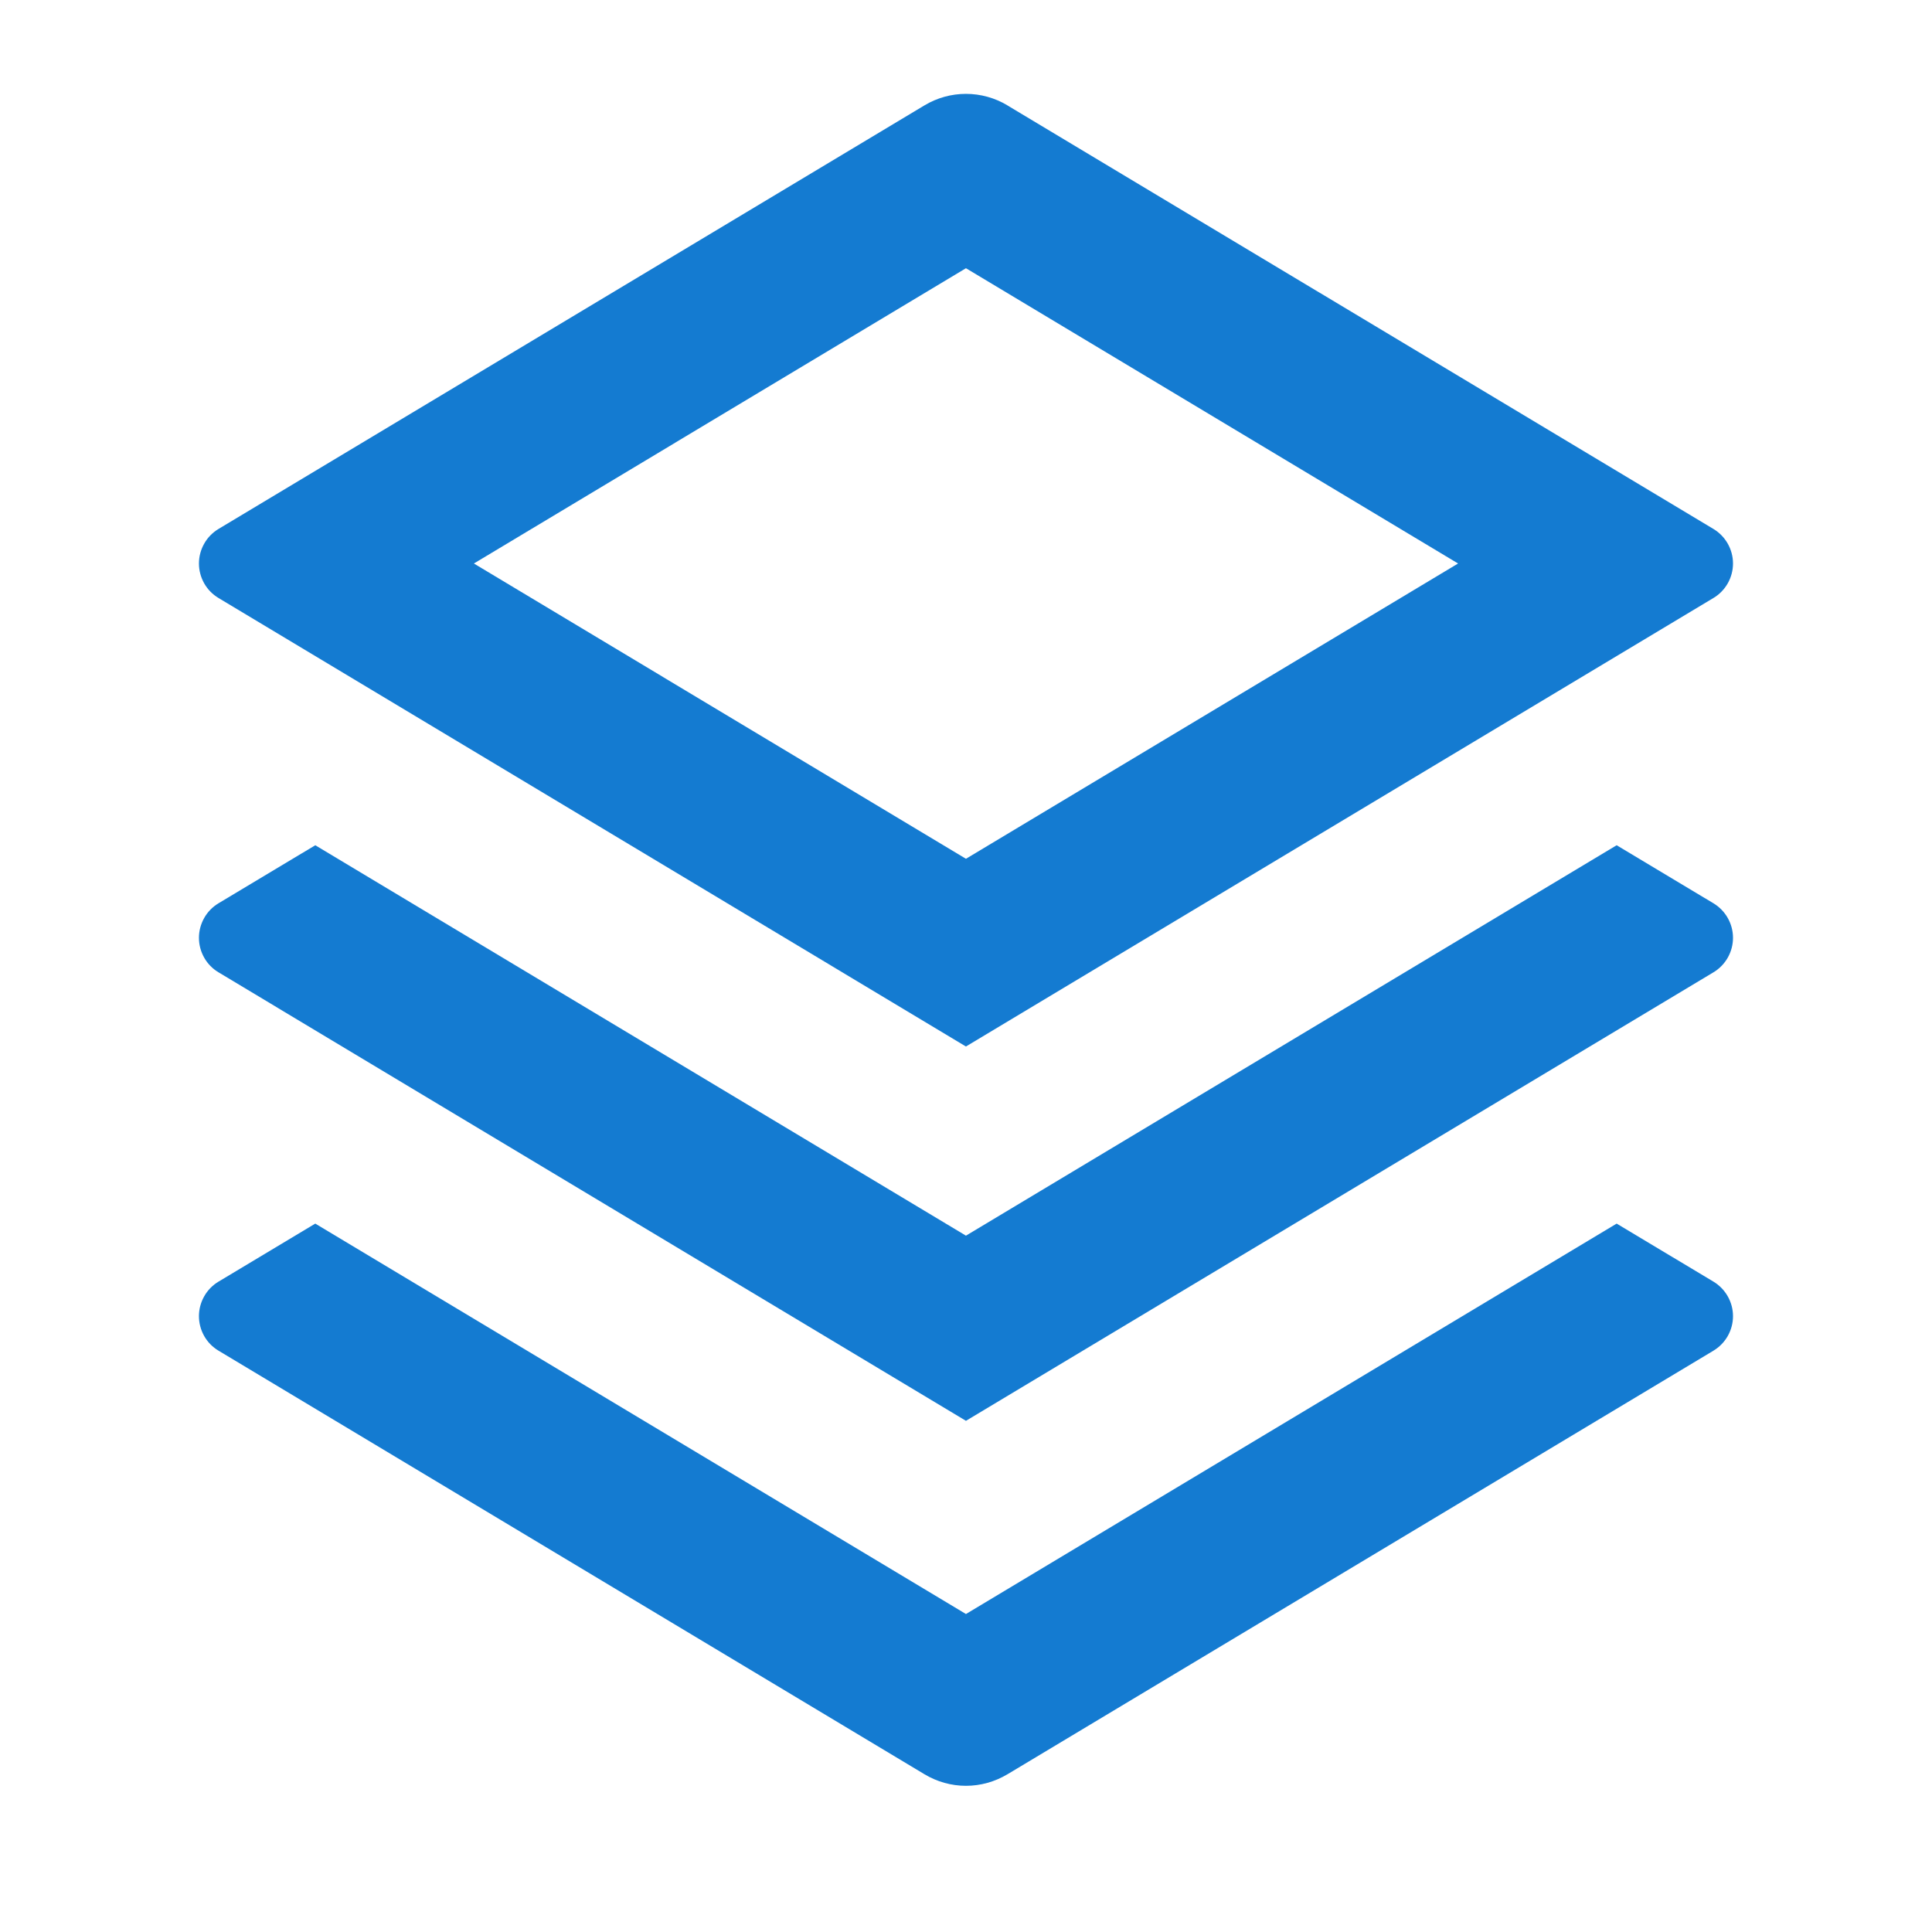 <svg width="36" height="36" viewBox="0 0 36 36" fill="none" xmlns="http://www.w3.org/2000/svg">
<g clip-path="url(#clip0_5235_7717)">
<path d="M30.124 22.8L31.927 23.881C32.038 23.948 32.13 24.042 32.194 24.155C32.258 24.268 32.292 24.395 32.292 24.525C32.292 24.654 32.258 24.782 32.194 24.895C32.13 25.007 32.038 25.102 31.927 25.168L18.772 33.061C18.538 33.201 18.271 33.276 17.999 33.276C17.727 33.276 17.46 33.201 17.227 33.061L4.072 25.168C3.961 25.102 3.868 25.007 3.805 24.895C3.741 24.782 3.707 24.654 3.707 24.525C3.707 24.395 3.741 24.268 3.805 24.155C3.868 24.042 3.961 23.948 4.072 23.881L5.875 22.8L17.999 30.075L30.124 22.8ZM30.124 15.75L31.927 16.831C32.038 16.898 32.13 16.992 32.194 17.105C32.258 17.218 32.292 17.345 32.292 17.475C32.292 17.604 32.258 17.732 32.194 17.845C32.13 17.957 32.038 18.052 31.927 18.118L17.999 26.475L4.072 18.118C3.961 18.052 3.868 17.957 3.805 17.845C3.741 17.732 3.707 17.604 3.707 17.475C3.707 17.345 3.741 17.218 3.805 17.105C3.868 16.992 3.961 16.898 4.072 16.831L5.875 15.75L17.999 23.025L30.124 15.75ZM18.77 1.963L31.927 9.856C32.038 9.923 32.13 10.017 32.194 10.13C32.258 10.243 32.292 10.37 32.292 10.5C32.292 10.629 32.258 10.757 32.194 10.87C32.13 10.982 32.038 11.077 31.927 11.143L17.999 19.5L4.072 11.143C3.961 11.077 3.868 10.982 3.805 10.87C3.741 10.757 3.707 10.629 3.707 10.5C3.707 10.37 3.741 10.243 3.805 10.13C3.868 10.017 3.961 9.923 4.072 9.856L17.227 1.963C17.46 1.823 17.727 1.749 17.999 1.749C18.271 1.749 18.538 1.823 18.772 1.963H18.77ZM17.999 4.998L8.83 10.5L17.999 16.002L27.169 10.5L17.999 4.998Z" fill="#147BD1"/>
</g>
<defs>
<clipPath id="clip0_5235_7717">
<rect width="36" height="36" fill="white"/>
</clipPath>
</defs>
</svg>
